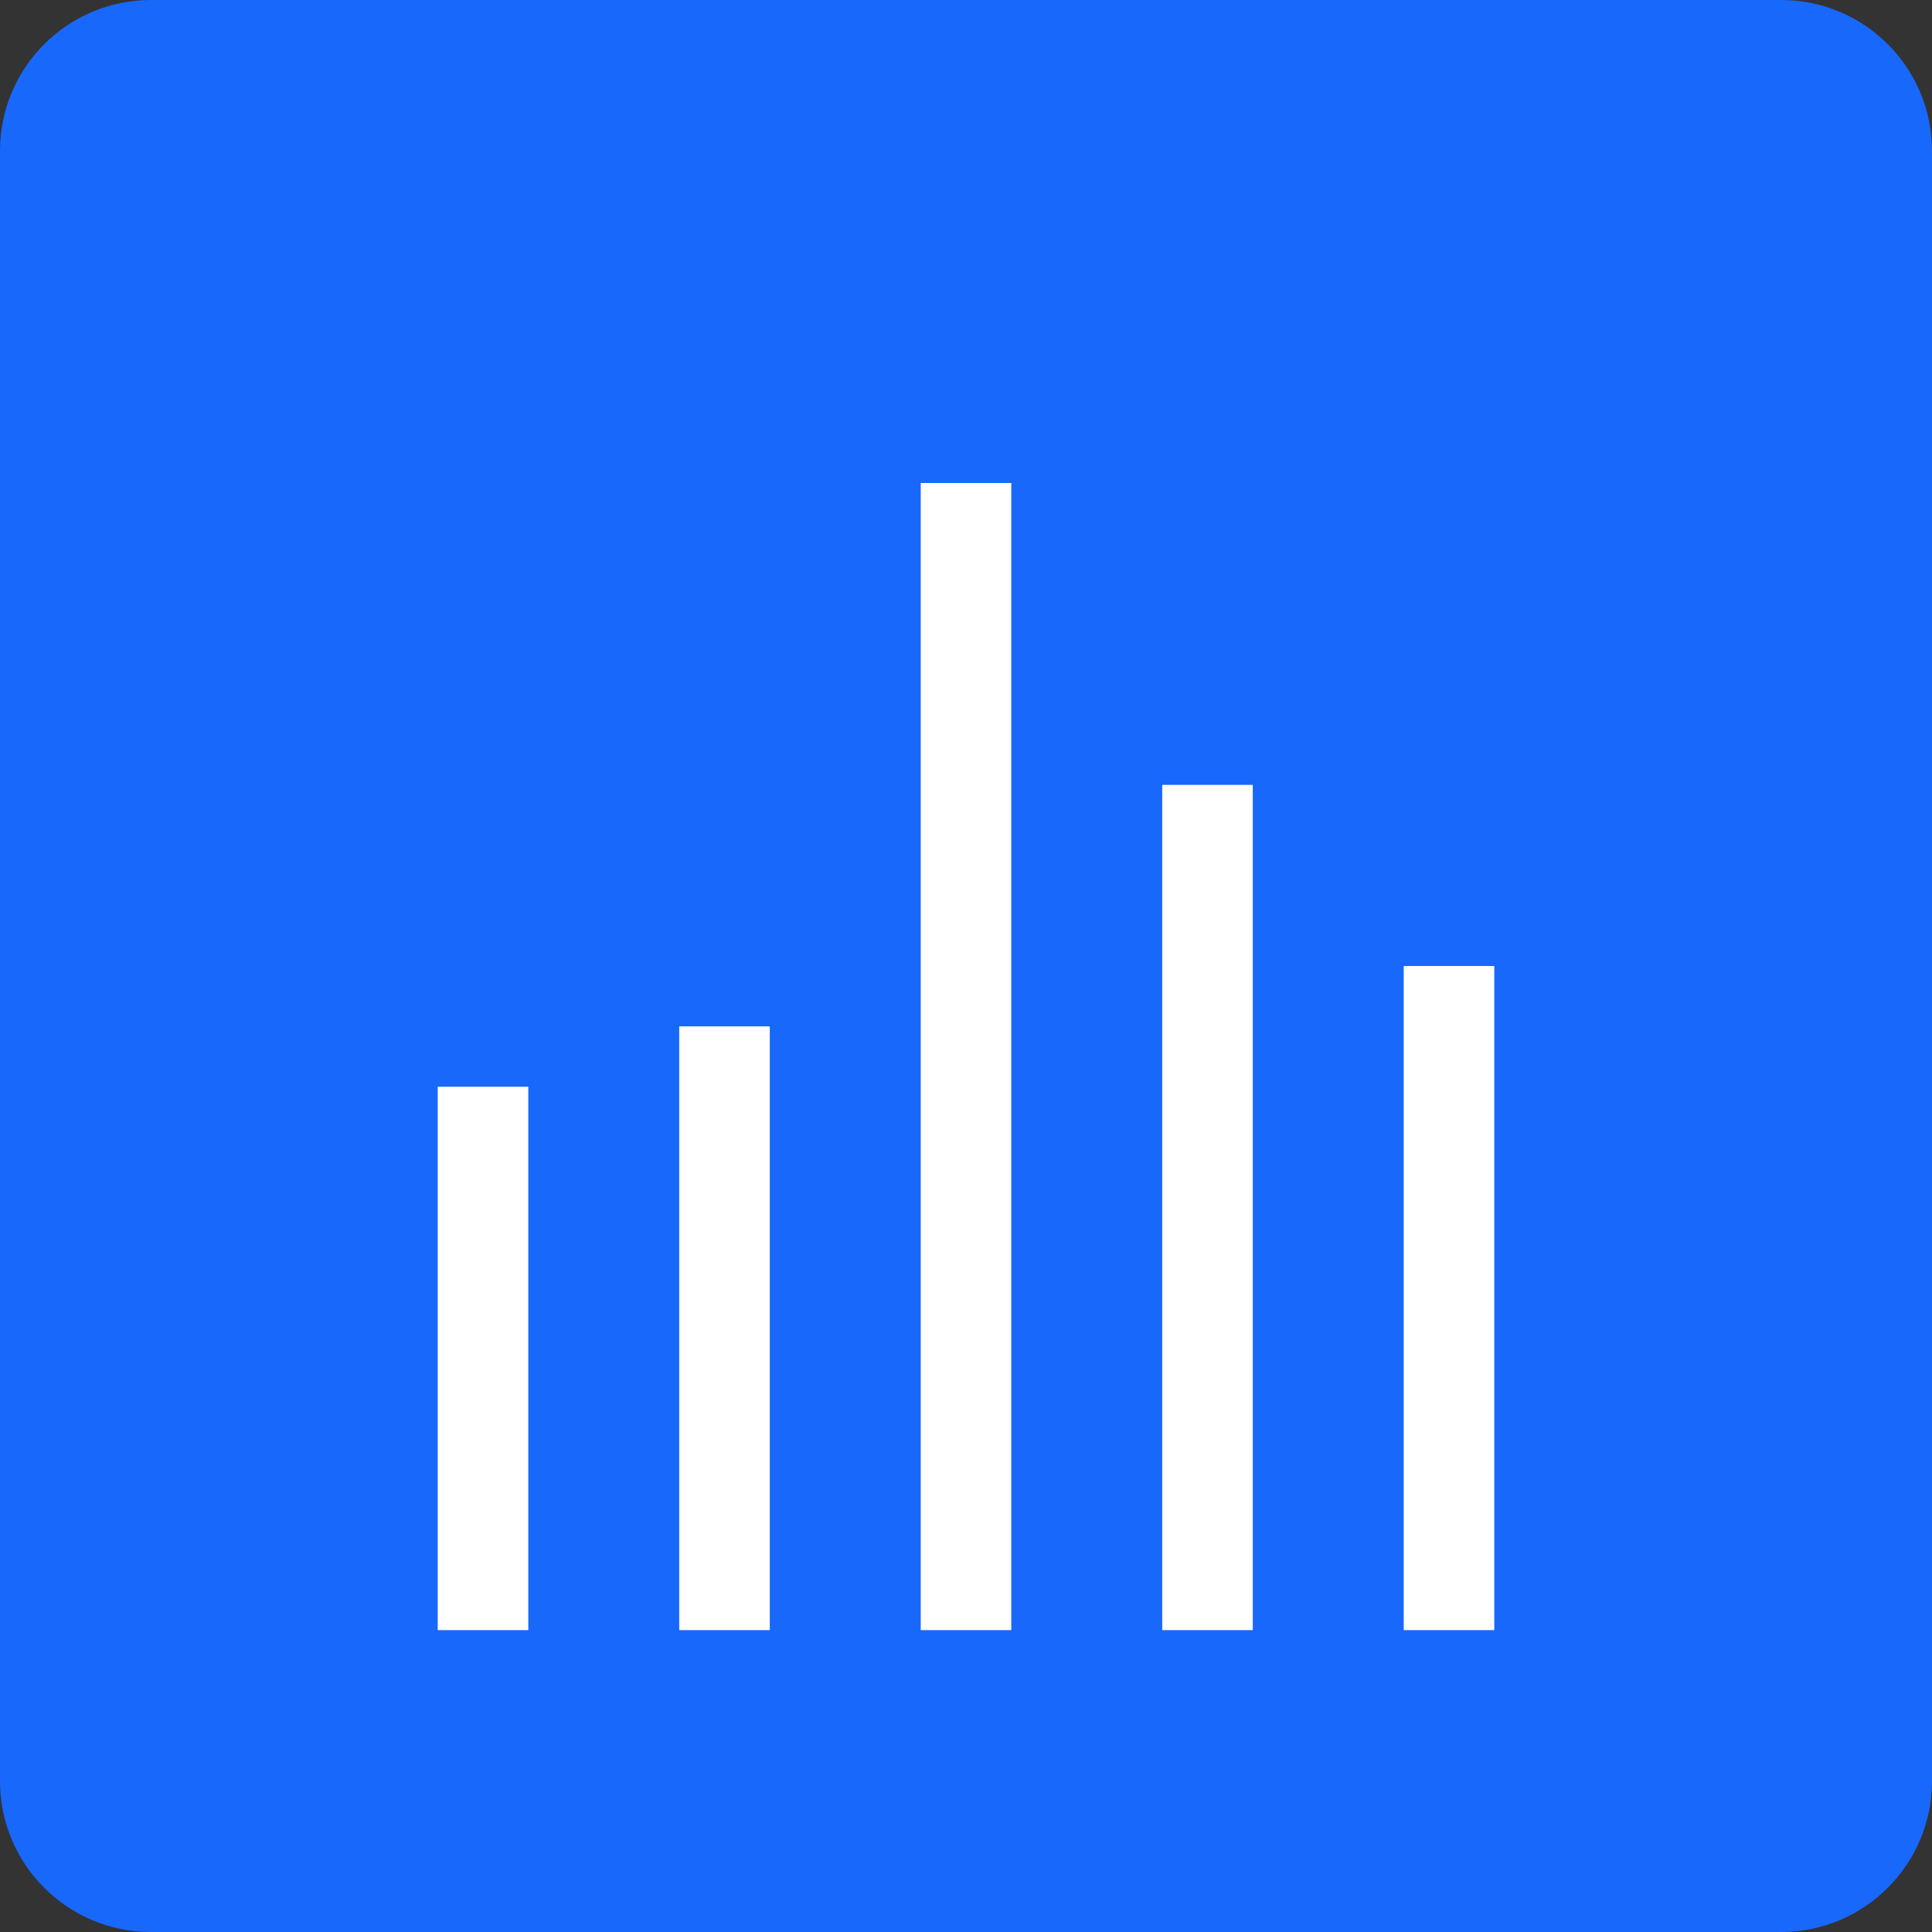 <?xml version="1.0" encoding="UTF-8"?>
<svg width="32px" height="32px" viewBox="0 0 32 32" version="1.1" xmlns="http://www.w3.org/2000/svg" xmlns:xlink="http://www.w3.org/1999/xlink">
    <rect x="0" y="0" width="32" height="32" fill="#333333" stroke="none"/>
    <title>icon/BusinessInteligence</title>
    <g id="Solutions" stroke="none" stroke-width="1" fill="none" fill-rule="evenodd">
        <g id="Insight" transform="translate(-351, -1029)">
            <g id="Group-13" transform="translate(351, 1029)">
                <path d="M29.5,32 L2.5,32 C1.119,32 0,30.88 0,29.5 L0,2.5 C0,1.119 1.119,0 2.5,0 L29.5,0 C30.881,0 32,1.119 32,2.5 L32,29.5 C32,30.88 30.881,32 29.5,32 Z" id="Stroke-1" fill="#1868FB"></path>
                <line x1="8" y1="27" x2="8" y2="18" id="Stroke-3" stroke="#FFFFFF" stroke-width="1.5"></line>
                <line x1="24" y1="16" x2="24" y2="27" id="Stroke-5" stroke="#FFFFFF" stroke-width="1.5"></line>
                <line x1="12" y1="17" x2="12" y2="27" id="Stroke-7" stroke="#FFFFFF" stroke-width="1.5"></line>
                <line x1="16" y1="8" x2="16" y2="27" id="Stroke-9" stroke="#FFFFFF" stroke-width="1.5"></line>
                <line x1="20" y1="13" x2="20" y2="27" id="Stroke-11" stroke="#FFFFFF" stroke-width="1.5"></line>
            </g>
        </g>
    </g>
</svg>